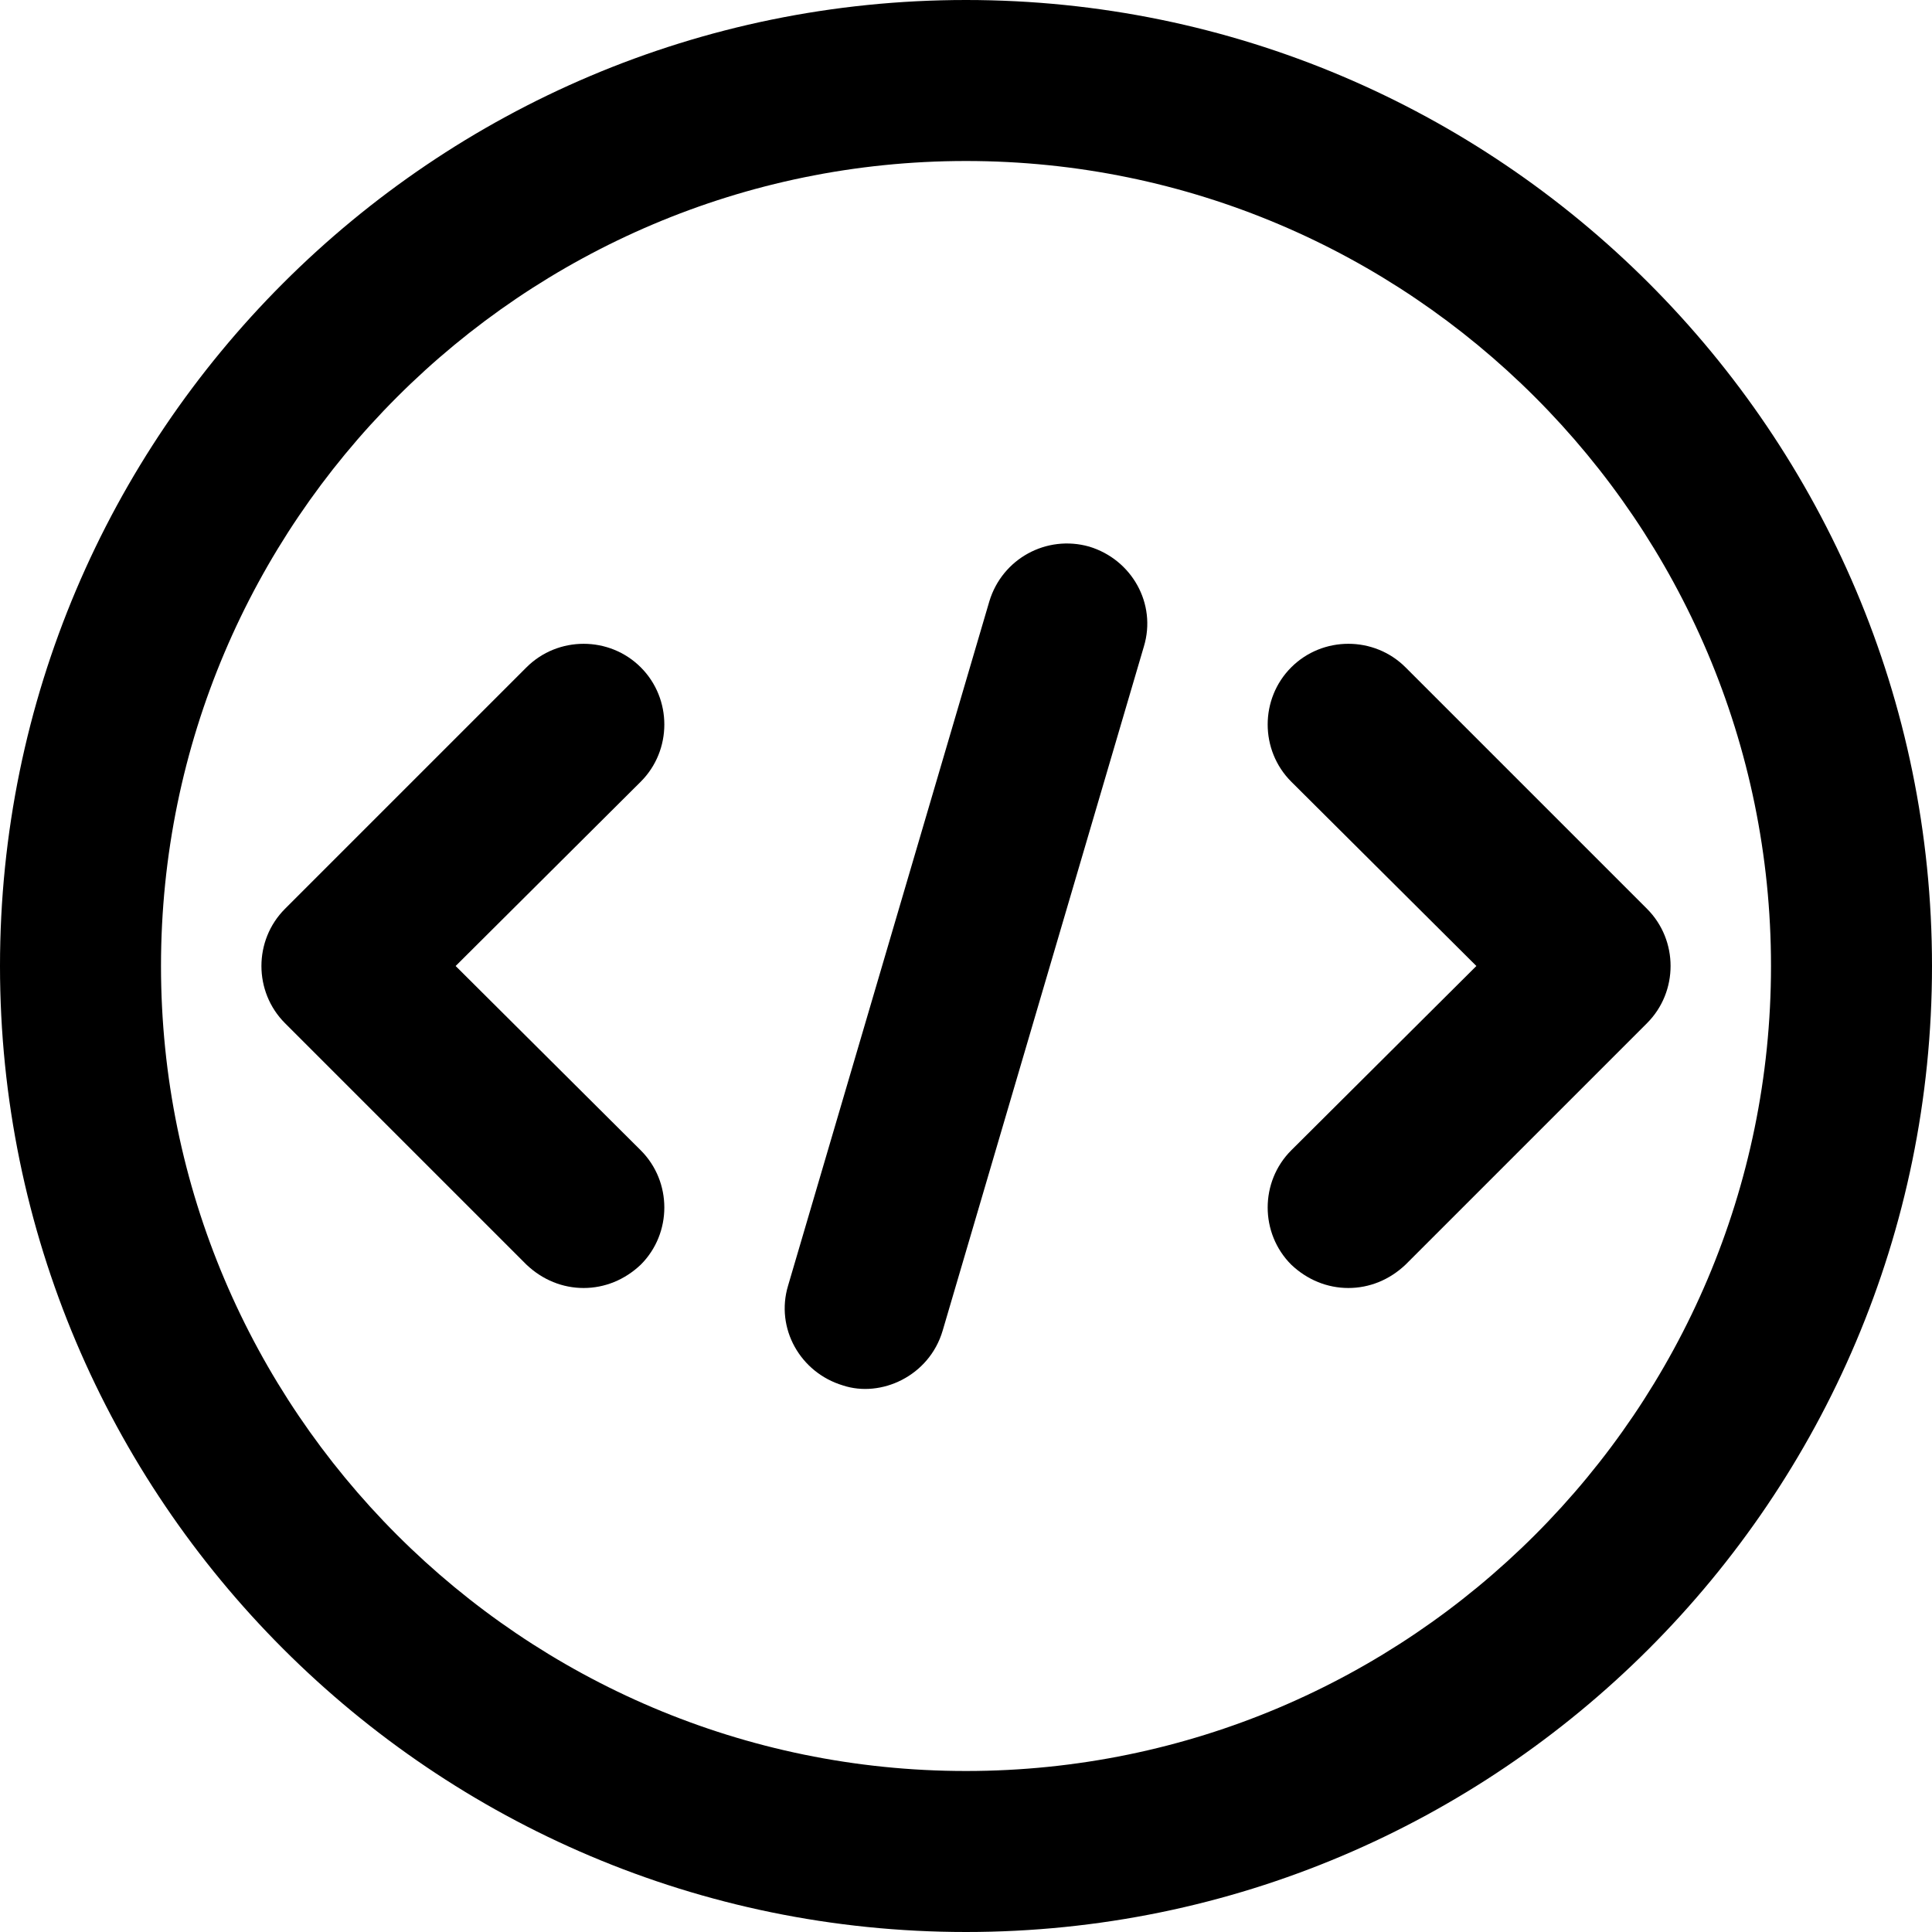 <svg id="bold" enable-background="new 0 0 24 24" height="512" viewBox="0 0 24 24" width="512" xmlns="http://www.w3.org/2000/svg"><path d="m12 2c5.514 0 10 4.486 10 10s-4.486 10-10 10-10-4.486-10-10 4.486-10 10-10zm0-2c-6.62 0-12 5.38-12 12s5.38 12 12 12 12-5.38 12-12-5.38-12-12-12z"/><path d="m7.96 14.29c.39.39.39 1.03 0 1.42-.2.19-.45.29-.71.29s-.51-.1-.71-.29l-3-3c-.39-.39-.39-1.03 0-1.42l3-3c.39-.39 1.03-.39 1.42 0s.39 1.03 0 1.42l-2.3 2.29z"/><path d="m14.21 8.03-2.5 8.5c-.167.566-.768.837-1.24.68-.53-.16-.84-.71-.68-1.24l2.5-8.5c.16-.53.71-.83 1.24-.68.53.16.84.71.68 1.24z"/><path d="m20.46 12.71-3 3c-.2.19-.45.29-.71.29s-.51-.1-.71-.29c-.39-.39-.39-1.03 0-1.42l2.3-2.29-2.3-2.29c-.39-.39-.39-1.03 0-1.42s1.03-.39 1.42 0l3 3c.39.39.39 1.03 0 1.42z"/></svg>